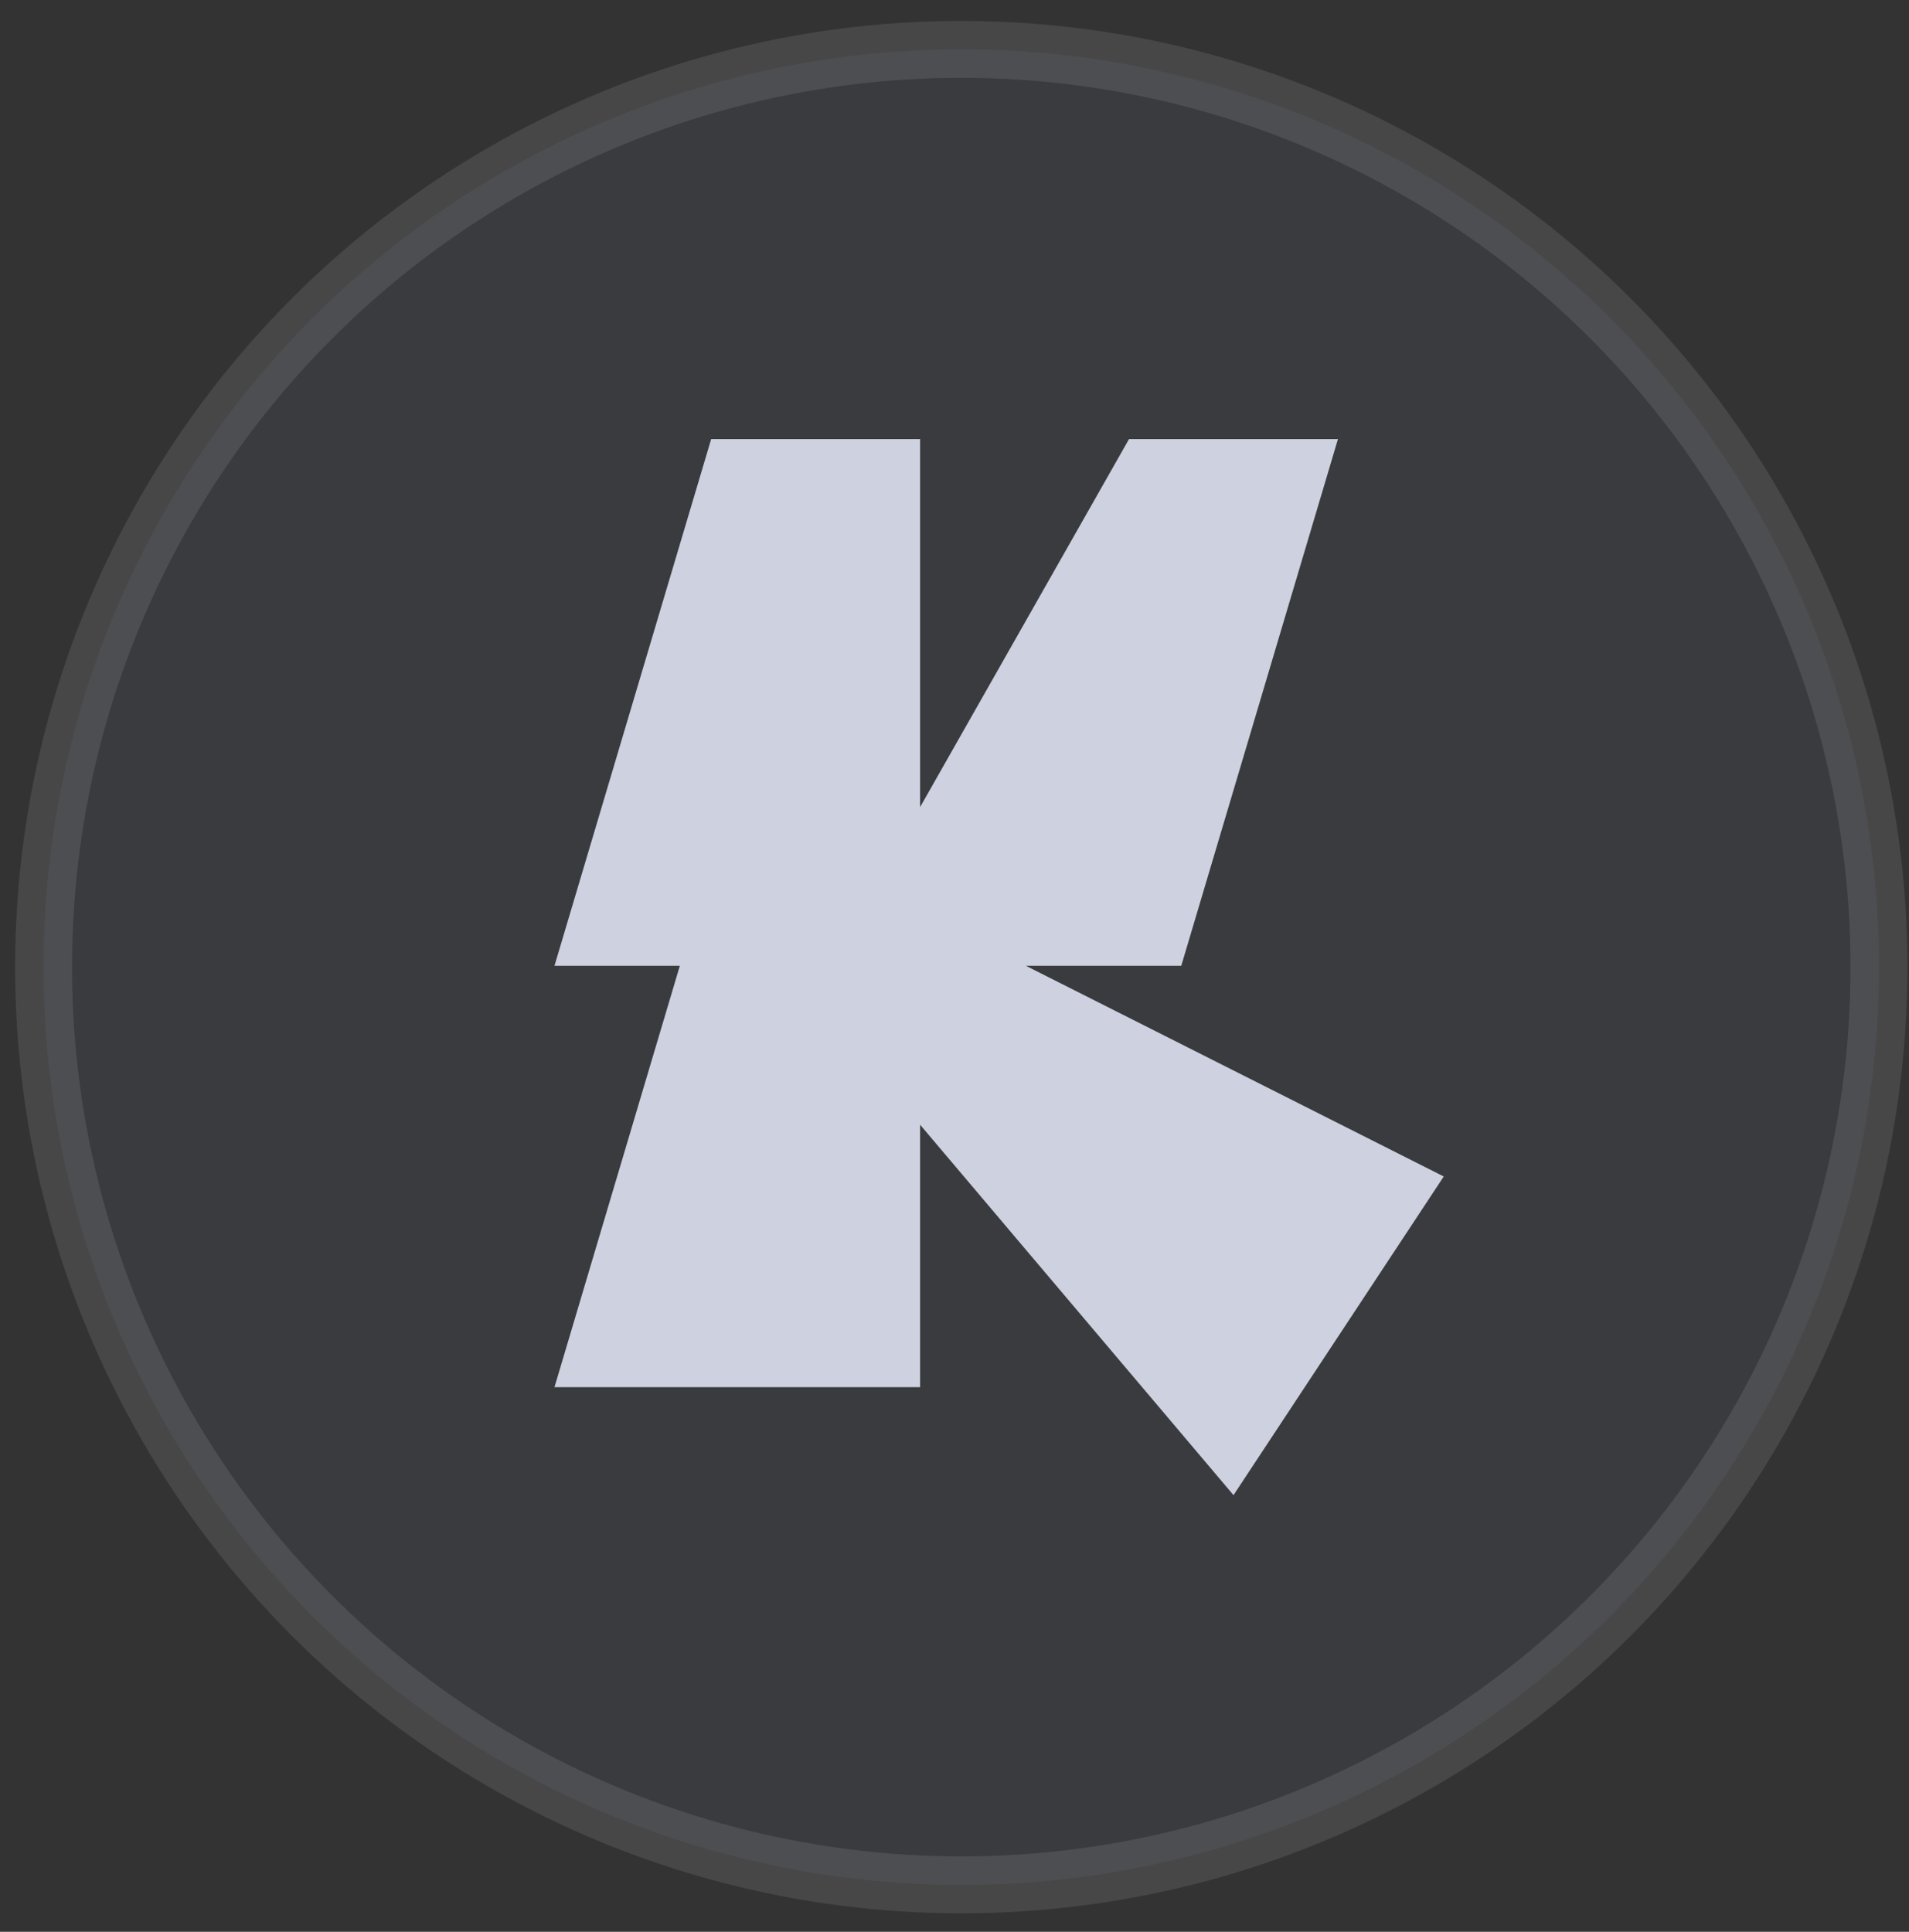<svg width="84" height="85" viewBox="0 0 84 85" fill="none" xmlns="http://www.w3.org/2000/svg">
<rect x="0" y="0" width="84" height="85" fill="#333333" stroke="none"/>
<circle opacity="0.1" cx="42.298" cy="42.553" r="40.381" fill="#7B83A9" stroke="white" stroke-width="2.504"/>
<path d="M51.978 42.495L58.873 19.32H49.679L40.486 35.512V19.32H31.293L24.398 42.495H29.914L24.398 61.035H40.486V49.488L54.277 65.786L63.528 51.765L45.141 42.495H51.978Z" fill="#CED1DF"/>
</svg>
